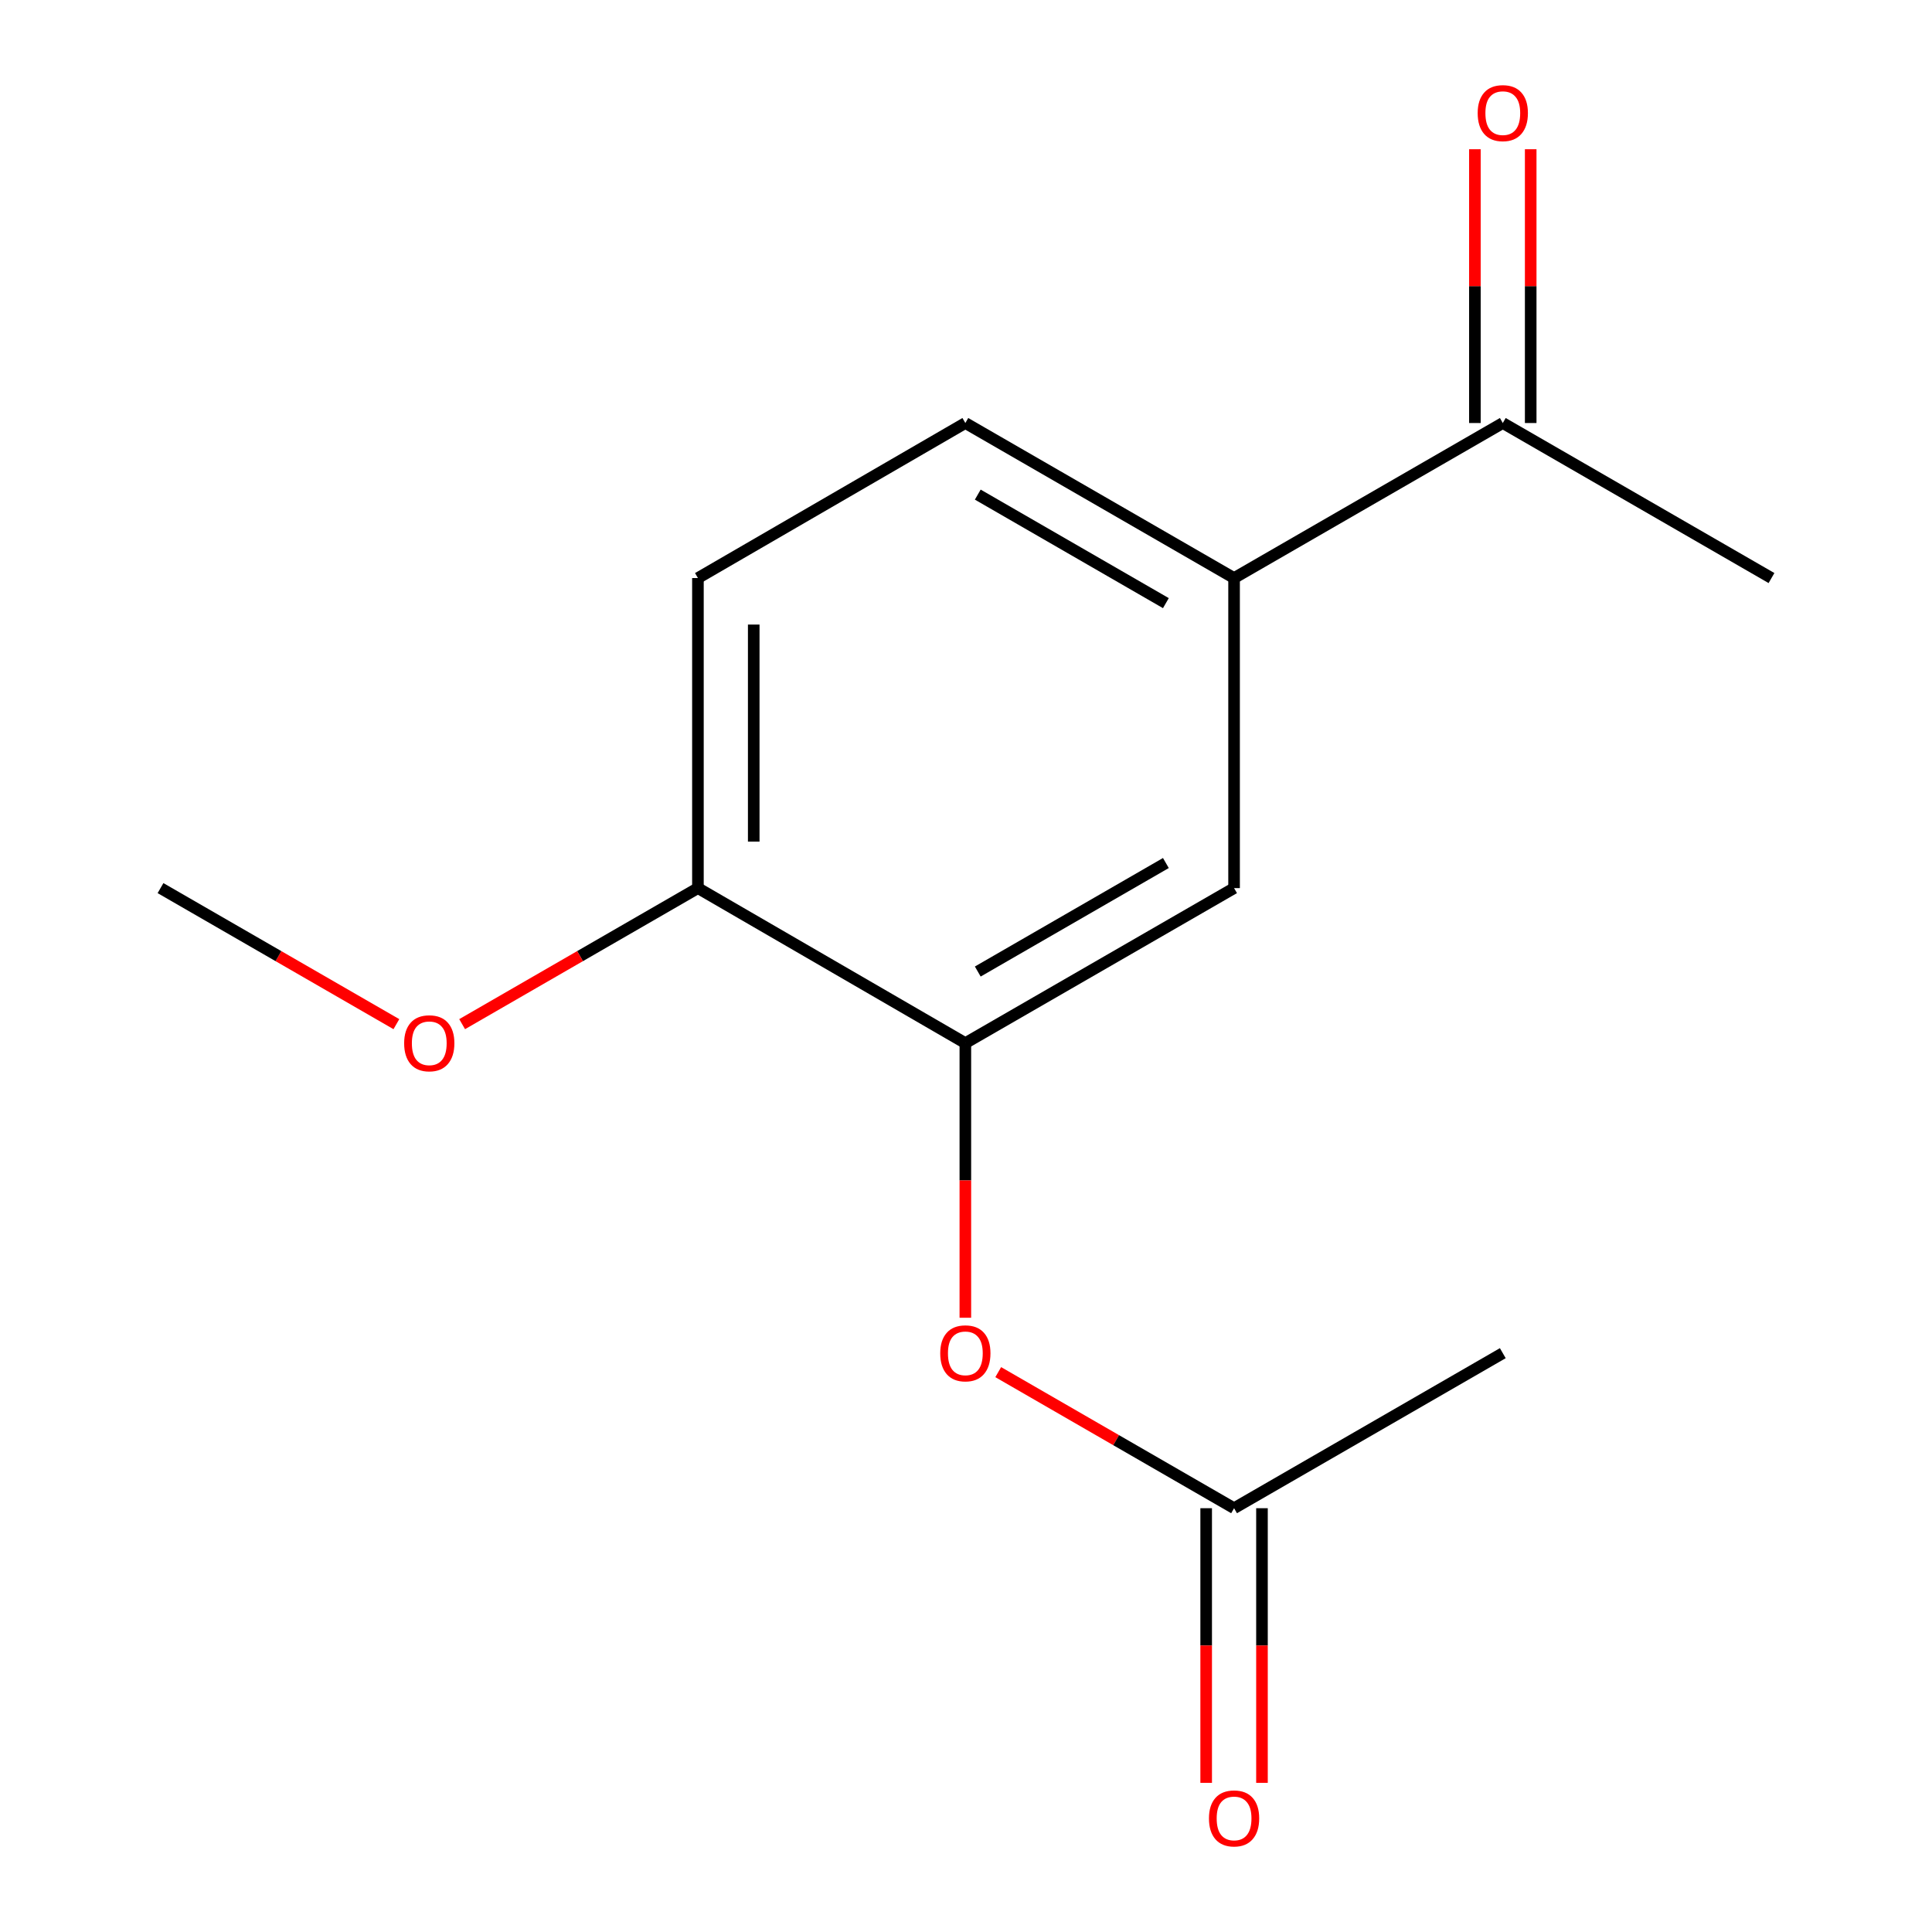 <?xml version='1.0' encoding='iso-8859-1'?>
<svg version='1.1' baseProfile='full'
              xmlns='http://www.w3.org/2000/svg'
                      xmlns:rdkit='http://www.rdkit.org/xml'
                      xmlns:xlink='http://www.w3.org/1999/xlink'
                  xml:space='preserve'
width='1000px' height='1000px' viewBox='0 0 1000 1000'>
<!-- END OF HEADER -->
<rect style='opacity:1.0;fill:#FFFFFF;stroke:none' width='1000' height='1000' x='0' y='0'> </rect>
<path class='bond-1' d='M 499.663,539.916 L 638.754,459.684' style='fill:none;fill-rule:evenodd;stroke:#000000;stroke-width:6px;stroke-linecap:butt;stroke-linejoin:miter;stroke-opacity:1' />
<path class='bond-1' d='M 506.095,502.862 L 603.458,446.699' style='fill:none;fill-rule:evenodd;stroke:#000000;stroke-width:6px;stroke-linecap:butt;stroke-linejoin:miter;stroke-opacity:1' />
<path class='bond-2' d='M 499.663,539.916 L 499.663,610.991' style='fill:none;fill-rule:evenodd;stroke:#000000;stroke-width:6px;stroke-linecap:butt;stroke-linejoin:miter;stroke-opacity:1' />
<path class='bond-2' d='M 499.663,610.991 L 499.663,682.066' style='fill:none;fill-rule:evenodd;stroke:#FF0000;stroke-width:6px;stroke-linecap:butt;stroke-linejoin:miter;stroke-opacity:1' />
<path class='bond-5' d='M 499.663,539.916 L 361.246,459.684' style='fill:none;fill-rule:evenodd;stroke:#000000;stroke-width:6px;stroke-linecap:butt;stroke-linejoin:miter;stroke-opacity:1' />
<path class='bond-0' d='M 638.754,299.202 L 638.754,459.684' style='fill:none;fill-rule:evenodd;stroke:#000000;stroke-width:6px;stroke-linecap:butt;stroke-linejoin:miter;stroke-opacity:1' />
<path class='bond-4' d='M 638.754,299.202 L 777.846,218.954' style='fill:none;fill-rule:evenodd;stroke:#000000;stroke-width:6px;stroke-linecap:butt;stroke-linejoin:miter;stroke-opacity:1' />
<path class='bond-6' d='M 638.754,299.202 L 499.663,218.954' style='fill:none;fill-rule:evenodd;stroke:#000000;stroke-width:6px;stroke-linecap:butt;stroke-linejoin:miter;stroke-opacity:1' />
<path class='bond-6' d='M 603.456,312.183 L 506.092,256.009' style='fill:none;fill-rule:evenodd;stroke:#000000;stroke-width:6px;stroke-linecap:butt;stroke-linejoin:miter;stroke-opacity:1' />
<path class='bond-3' d='M 516.678,710.214 L 577.716,745.43' style='fill:none;fill-rule:evenodd;stroke:#FF0000;stroke-width:6px;stroke-linecap:butt;stroke-linejoin:miter;stroke-opacity:1' />
<path class='bond-3' d='M 577.716,745.43 L 638.754,780.646' style='fill:none;fill-rule:evenodd;stroke:#000000;stroke-width:6px;stroke-linecap:butt;stroke-linejoin:miter;stroke-opacity:1' />
<path class='bond-7' d='M 624.312,780.646 L 624.312,851.721' style='fill:none;fill-rule:evenodd;stroke:#000000;stroke-width:6px;stroke-linecap:butt;stroke-linejoin:miter;stroke-opacity:1' />
<path class='bond-7' d='M 624.312,851.721 L 624.312,922.796' style='fill:none;fill-rule:evenodd;stroke:#FF0000;stroke-width:6px;stroke-linecap:butt;stroke-linejoin:miter;stroke-opacity:1' />
<path class='bond-7' d='M 653.196,780.646 L 653.196,851.721' style='fill:none;fill-rule:evenodd;stroke:#000000;stroke-width:6px;stroke-linecap:butt;stroke-linejoin:miter;stroke-opacity:1' />
<path class='bond-7' d='M 653.196,851.721 L 653.196,922.796' style='fill:none;fill-rule:evenodd;stroke:#FF0000;stroke-width:6px;stroke-linecap:butt;stroke-linejoin:miter;stroke-opacity:1' />
<path class='bond-11' d='M 638.754,780.646 L 777.846,700.398' style='fill:none;fill-rule:evenodd;stroke:#000000;stroke-width:6px;stroke-linecap:butt;stroke-linejoin:miter;stroke-opacity:1' />
<path class='bond-8' d='M 792.287,218.954 L 792.287,148.099' style='fill:none;fill-rule:evenodd;stroke:#000000;stroke-width:6px;stroke-linecap:butt;stroke-linejoin:miter;stroke-opacity:1' />
<path class='bond-8' d='M 792.287,148.099 L 792.287,77.244' style='fill:none;fill-rule:evenodd;stroke:#FF0000;stroke-width:6px;stroke-linecap:butt;stroke-linejoin:miter;stroke-opacity:1' />
<path class='bond-8' d='M 763.404,218.954 L 763.404,148.099' style='fill:none;fill-rule:evenodd;stroke:#000000;stroke-width:6px;stroke-linecap:butt;stroke-linejoin:miter;stroke-opacity:1' />
<path class='bond-8' d='M 763.404,148.099 L 763.404,77.244' style='fill:none;fill-rule:evenodd;stroke:#FF0000;stroke-width:6px;stroke-linecap:butt;stroke-linejoin:miter;stroke-opacity:1' />
<path class='bond-12' d='M 777.846,218.954 L 916.921,299.202' style='fill:none;fill-rule:evenodd;stroke:#000000;stroke-width:6px;stroke-linecap:butt;stroke-linejoin:miter;stroke-opacity:1' />
<path class='bond-9' d='M 361.246,459.684 L 361.246,299.202' style='fill:none;fill-rule:evenodd;stroke:#000000;stroke-width:6px;stroke-linecap:butt;stroke-linejoin:miter;stroke-opacity:1' />
<path class='bond-9' d='M 390.129,435.611 L 390.129,323.275' style='fill:none;fill-rule:evenodd;stroke:#000000;stroke-width:6px;stroke-linecap:butt;stroke-linejoin:miter;stroke-opacity:1' />
<path class='bond-10' d='M 361.246,459.684 L 300.223,494.892' style='fill:none;fill-rule:evenodd;stroke:#000000;stroke-width:6px;stroke-linecap:butt;stroke-linejoin:miter;stroke-opacity:1' />
<path class='bond-10' d='M 300.223,494.892 L 239.2,530.1' style='fill:none;fill-rule:evenodd;stroke:#FF0000;stroke-width:6px;stroke-linecap:butt;stroke-linejoin:miter;stroke-opacity:1' />
<path class='bond-14' d='M 499.663,218.954 L 361.246,299.202' style='fill:none;fill-rule:evenodd;stroke:#000000;stroke-width:6px;stroke-linecap:butt;stroke-linejoin:miter;stroke-opacity:1' />
<path class='bond-13' d='M 205.172,530.103 L 144.126,494.893' style='fill:none;fill-rule:evenodd;stroke:#FF0000;stroke-width:6px;stroke-linecap:butt;stroke-linejoin:miter;stroke-opacity:1' />
<path class='bond-13' d='M 144.126,494.893 L 83.079,459.684' style='fill:none;fill-rule:evenodd;stroke:#000000;stroke-width:6px;stroke-linecap:butt;stroke-linejoin:miter;stroke-opacity:1' />
<path  class='atom-3' d='M 486.663 700.478
Q 486.663 693.678, 490.023 689.878
Q 493.383 686.078, 499.663 686.078
Q 505.943 686.078, 509.303 689.878
Q 512.663 693.678, 512.663 700.478
Q 512.663 707.358, 509.263 711.278
Q 505.863 715.158, 499.663 715.158
Q 493.423 715.158, 490.023 711.278
Q 486.663 707.398, 486.663 700.478
M 499.663 711.958
Q 503.983 711.958, 506.303 709.078
Q 508.663 706.158, 508.663 700.478
Q 508.663 694.918, 506.303 692.118
Q 503.983 689.278, 499.663 689.278
Q 495.343 689.278, 492.983 692.078
Q 490.663 694.878, 490.663 700.478
Q 490.663 706.198, 492.983 709.078
Q 495.343 711.958, 499.663 711.958
' fill='#FF0000'/>
<path  class='atom-8' d='M 625.754 941.208
Q 625.754 934.408, 629.114 930.608
Q 632.474 926.808, 638.754 926.808
Q 645.034 926.808, 648.394 930.608
Q 651.754 934.408, 651.754 941.208
Q 651.754 948.088, 648.354 952.008
Q 644.954 955.888, 638.754 955.888
Q 632.514 955.888, 629.114 952.008
Q 625.754 948.128, 625.754 941.208
M 638.754 952.688
Q 643.074 952.688, 645.394 949.808
Q 647.754 946.888, 647.754 941.208
Q 647.754 935.648, 645.394 932.848
Q 643.074 930.008, 638.754 930.008
Q 634.434 930.008, 632.074 932.808
Q 629.754 935.608, 629.754 941.208
Q 629.754 946.928, 632.074 949.808
Q 634.434 952.688, 638.754 952.688
' fill='#FF0000'/>
<path  class='atom-9' d='M 764.846 58.552
Q 764.846 51.752, 768.206 47.952
Q 771.566 44.152, 777.846 44.152
Q 784.126 44.152, 787.486 47.952
Q 790.846 51.752, 790.846 58.552
Q 790.846 65.432, 787.446 69.352
Q 784.046 73.232, 777.846 73.232
Q 771.606 73.232, 768.206 69.352
Q 764.846 65.472, 764.846 58.552
M 777.846 70.032
Q 782.166 70.032, 784.486 67.152
Q 786.846 64.232, 786.846 58.552
Q 786.846 52.992, 784.486 50.192
Q 782.166 47.352, 777.846 47.352
Q 773.526 47.352, 771.166 50.152
Q 768.846 52.952, 768.846 58.552
Q 768.846 64.272, 771.166 67.152
Q 773.526 70.032, 777.846 70.032
' fill='#FF0000'/>
<path  class='atom-11' d='M 209.187 539.996
Q 209.187 533.196, 212.547 529.396
Q 215.907 525.596, 222.187 525.596
Q 228.467 525.596, 231.827 529.396
Q 235.187 533.196, 235.187 539.996
Q 235.187 546.876, 231.787 550.796
Q 228.387 554.676, 222.187 554.676
Q 215.947 554.676, 212.547 550.796
Q 209.187 546.916, 209.187 539.996
M 222.187 551.476
Q 226.507 551.476, 228.827 548.596
Q 231.187 545.676, 231.187 539.996
Q 231.187 534.436, 228.827 531.636
Q 226.507 528.796, 222.187 528.796
Q 217.867 528.796, 215.507 531.596
Q 213.187 534.396, 213.187 539.996
Q 213.187 545.716, 215.507 548.596
Q 217.867 551.476, 222.187 551.476
' fill='#FF0000'/>
</svg>
